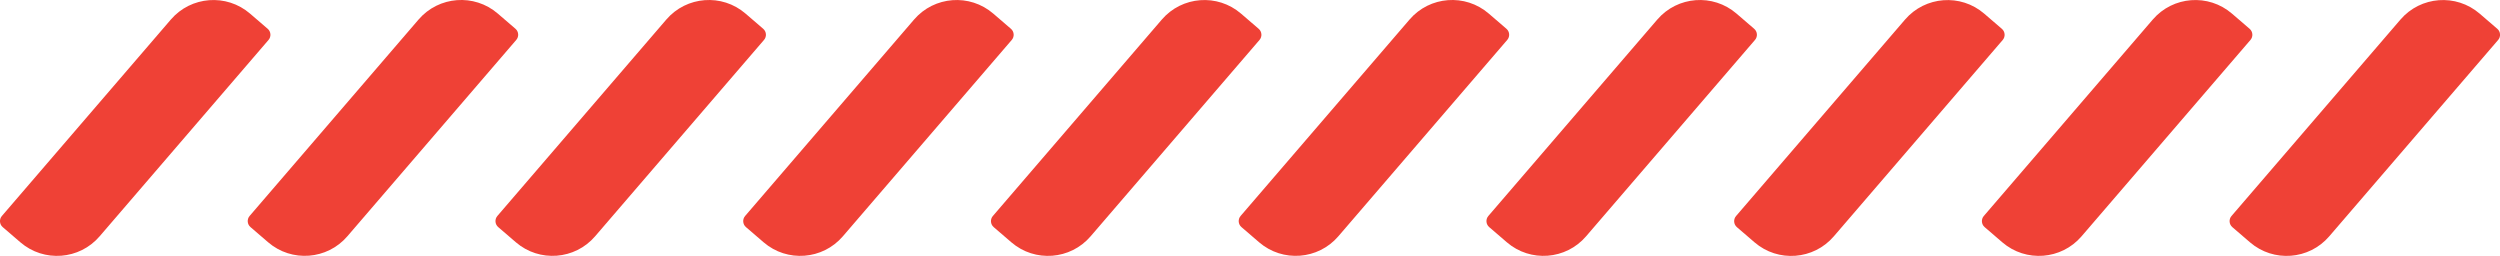 <?xml version="1.0" encoding="UTF-8"?><svg id="Layer_2" xmlns="http://www.w3.org/2000/svg" viewBox="0 0 430.7 44.08"><defs><style>.cls-1{fill:#ef4136;}</style></defs><g id="Layer_2-2"><path class="cls-1" d="M-3.18,14.52h44.64c5.33,0,9.67,4.33,9.67,9.67v4.02c0,.75-.61,1.36-1.36,1.36H5.13c-5.33,0-9.67-4.33-9.67-9.67v-4.02c0-.75.61-1.36,1.36-1.36Z" transform="translate(-8.61 25.33) rotate(-49.3)"/><path class="cls-1" d="M39.5,14.52h44.64c5.33,0,9.67,4.33,9.67,9.67v4.02c0,.75-.61,1.36-1.36,1.36h-44.64c-5.33,0-9.67-4.33-9.67-9.67v-4.02c0-.75.61-1.36,1.36-1.36Z" transform="translate(6.24 57.68) rotate(-49.3)"/><path class="cls-1" d="M82.18,14.52h44.64c5.33,0,9.67,4.33,9.67,9.67v4.02c0,.75-.61,1.36-1.36,1.36h-44.64c-5.33,0-9.67-4.33-9.67-9.67v-4.02c0-.75.61-1.36,1.36-1.36Z" transform="translate(21.09 90.04) rotate(-49.3)"/><path class="cls-1" d="M124.86,14.52h44.64c5.33,0,9.67,4.33,9.67,9.67v4.02c0,.75-.61,1.36-1.36,1.36h-44.64c-5.33,0-9.67-4.33-9.67-9.67v-4.02c0-.75.61-1.36,1.36-1.36Z" transform="translate(35.94 122.4) rotate(-49.3)"/><path class="cls-1" d="M167.54,14.52h44.64c5.33,0,9.67,4.33,9.67,9.67v4.02c0,.75-.61,1.36-1.36,1.36h-44.64c-5.33,0-9.67-4.33-9.67-9.67v-4.02c0-.75.61-1.36,1.36-1.36Z" transform="translate(50.79 154.76) rotate(-49.3)"/><path class="cls-1" d="M210.22,14.52h44.64c5.33,0,9.67,4.33,9.67,9.67v4.02c0,.75-.61,1.36-1.36,1.36h-44.64c-5.33,0-9.67-4.33-9.67-9.67v-4.02c0-.75.61-1.36,1.36-1.36Z" transform="translate(65.64 187.11) rotate(-49.3)"/><path class="cls-1" d="M252.9,14.52h44.64c5.33,0,9.67,4.33,9.67,9.67v4.02c0,.75-.61,1.36-1.36,1.36h-44.64c-5.33,0-9.67-4.33-9.67-9.67v-4.02c0-.75.61-1.36,1.36-1.36Z" transform="translate(80.49 219.47) rotate(-49.3)"/><path class="cls-1" d="M295.57,14.52h44.64c5.33,0,9.67,4.33,9.67,9.67v4.02c0,.75-.61,1.36-1.36,1.36h-44.64c-5.33,0-9.67-4.33-9.67-9.67v-4.02c0-.75.61-1.36,1.36-1.36Z" transform="translate(95.34 251.83) rotate(-49.3)"/><path class="cls-1" d="M338.25,14.52h44.64c5.33,0,9.67,4.33,9.67,9.67v4.02c0,.75-.61,1.36-1.36,1.36h-44.64c-5.33,0-9.67-4.33-9.67-9.67v-4.02c0-.75.61-1.36,1.36-1.36Z" transform="translate(110.19 284.18) rotate(-49.3)"/><path class="cls-1" d="M380.93,14.52h44.64c5.33,0,9.67,4.33,9.67,9.67v4.02c0,.75-.61,1.36-1.36,1.36h-44.64c-5.33,0-9.67-4.33-9.67-9.67v-4.02c0-.75.61-1.36,1.36-1.36Z" transform="translate(125.03 316.54) rotate(-49.3)"/></g></svg>